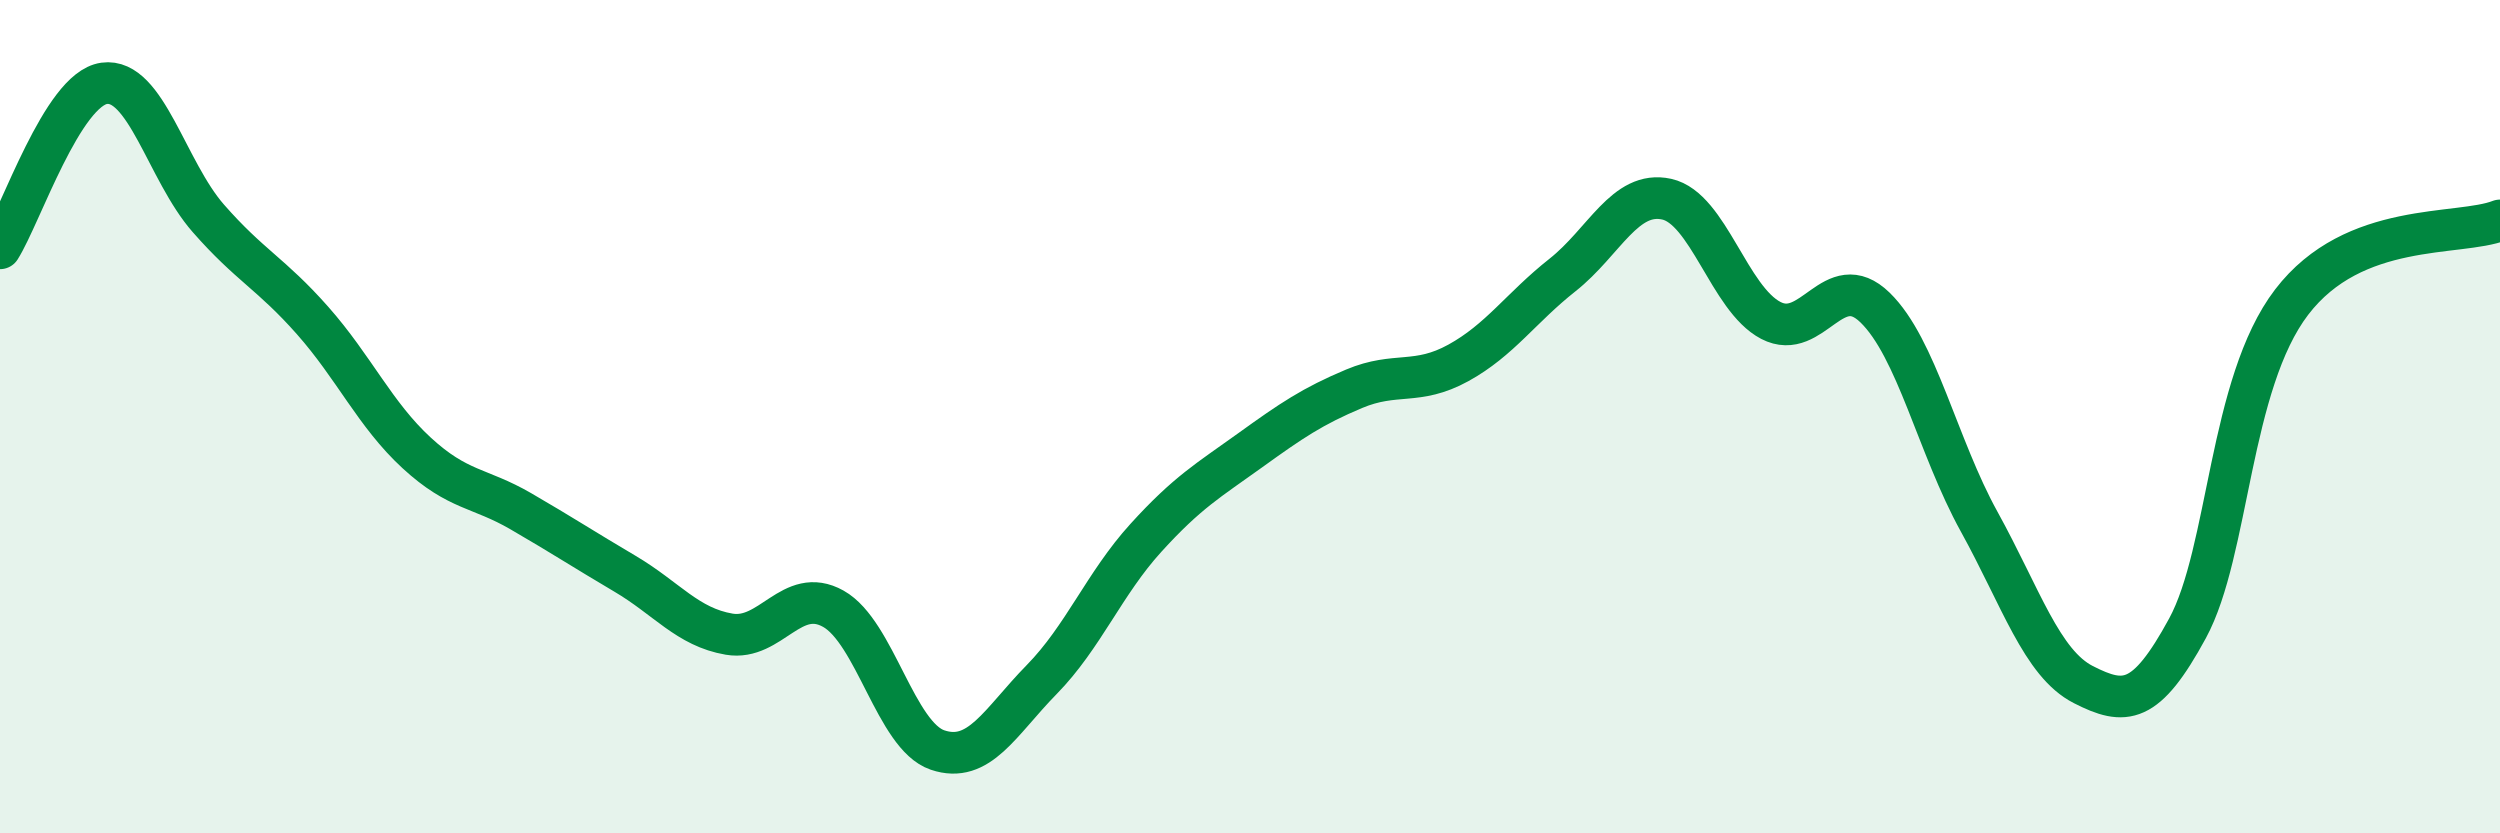 
    <svg width="60" height="20" viewBox="0 0 60 20" xmlns="http://www.w3.org/2000/svg">
      <path
        d="M 0,5.96 C 0.5,5.17 1.5,2.14 2.5,2 C 3.5,1.86 4,4.1 5,5.24 C 6,6.38 6.5,6.56 7.5,7.69 C 8.5,8.82 9,9.95 10,10.87 C 11,11.79 11.5,11.69 12.5,12.27 C 13.5,12.85 14,13.18 15,13.77 C 16,14.36 16.5,15.05 17.5,15.22 C 18.5,15.39 19,14.05 20,14.61 C 21,15.17 21.5,17.66 22.5,18 C 23.5,18.34 24,17.33 25,16.31 C 26,15.29 26.5,14.01 27.5,12.91 C 28.5,11.81 29,11.53 30,10.81 C 31,10.09 31.5,9.75 32.5,9.33 C 33.5,8.91 34,9.26 35,8.71 C 36,8.16 36.5,7.39 37.5,6.6 C 38.5,5.81 39,4.56 40,4.78 C 41,5 41.5,7.17 42.5,7.69 C 43.5,8.21 44,6.41 45,7.38 C 46,8.35 46.5,10.71 47.5,12.52 C 48.5,14.33 49,15.92 50,16.43 C 51,16.94 51.5,16.92 52.5,15.08 C 53.5,13.24 53.5,9.21 55,7.25 C 56.5,5.29 59,5.68 60,5.29L60 20L0 20Z"
        fill="#008740"
        opacity="0.1"
        stroke-linecap="round"
        stroke-linejoin="round"
      />
      <path
        d="M 0,5.96 C 0.5,5.17 1.5,2.14 2.5,2 C 3.5,1.86 4,4.1 5,5.24 C 6,6.38 6.5,6.56 7.5,7.69 C 8.5,8.82 9,9.95 10,10.87 C 11,11.79 11.5,11.69 12.5,12.27 C 13.5,12.85 14,13.18 15,13.77 C 16,14.36 16.5,15.05 17.5,15.22 C 18.5,15.39 19,14.05 20,14.61 C 21,15.17 21.5,17.66 22.5,18 C 23.5,18.34 24,17.33 25,16.31 C 26,15.29 26.5,14.01 27.5,12.91 C 28.5,11.81 29,11.53 30,10.81 C 31,10.09 31.5,9.75 32.5,9.33 C 33.5,8.91 34,9.26 35,8.71 C 36,8.16 36.5,7.39 37.5,6.6 C 38.5,5.81 39,4.56 40,4.78 C 41,5 41.5,7.17 42.5,7.69 C 43.5,8.21 44,6.41 45,7.38 C 46,8.35 46.5,10.71 47.5,12.52 C 48.5,14.33 49,15.92 50,16.43 C 51,16.94 51.5,16.92 52.5,15.08 C 53.5,13.24 53.5,9.21 55,7.25 C 56.5,5.29 59,5.68 60,5.29"
        stroke="#008740"
        stroke-width="1"
        fill="none"
        stroke-linecap="round"
        stroke-linejoin="round"
      />
    </svg>
  